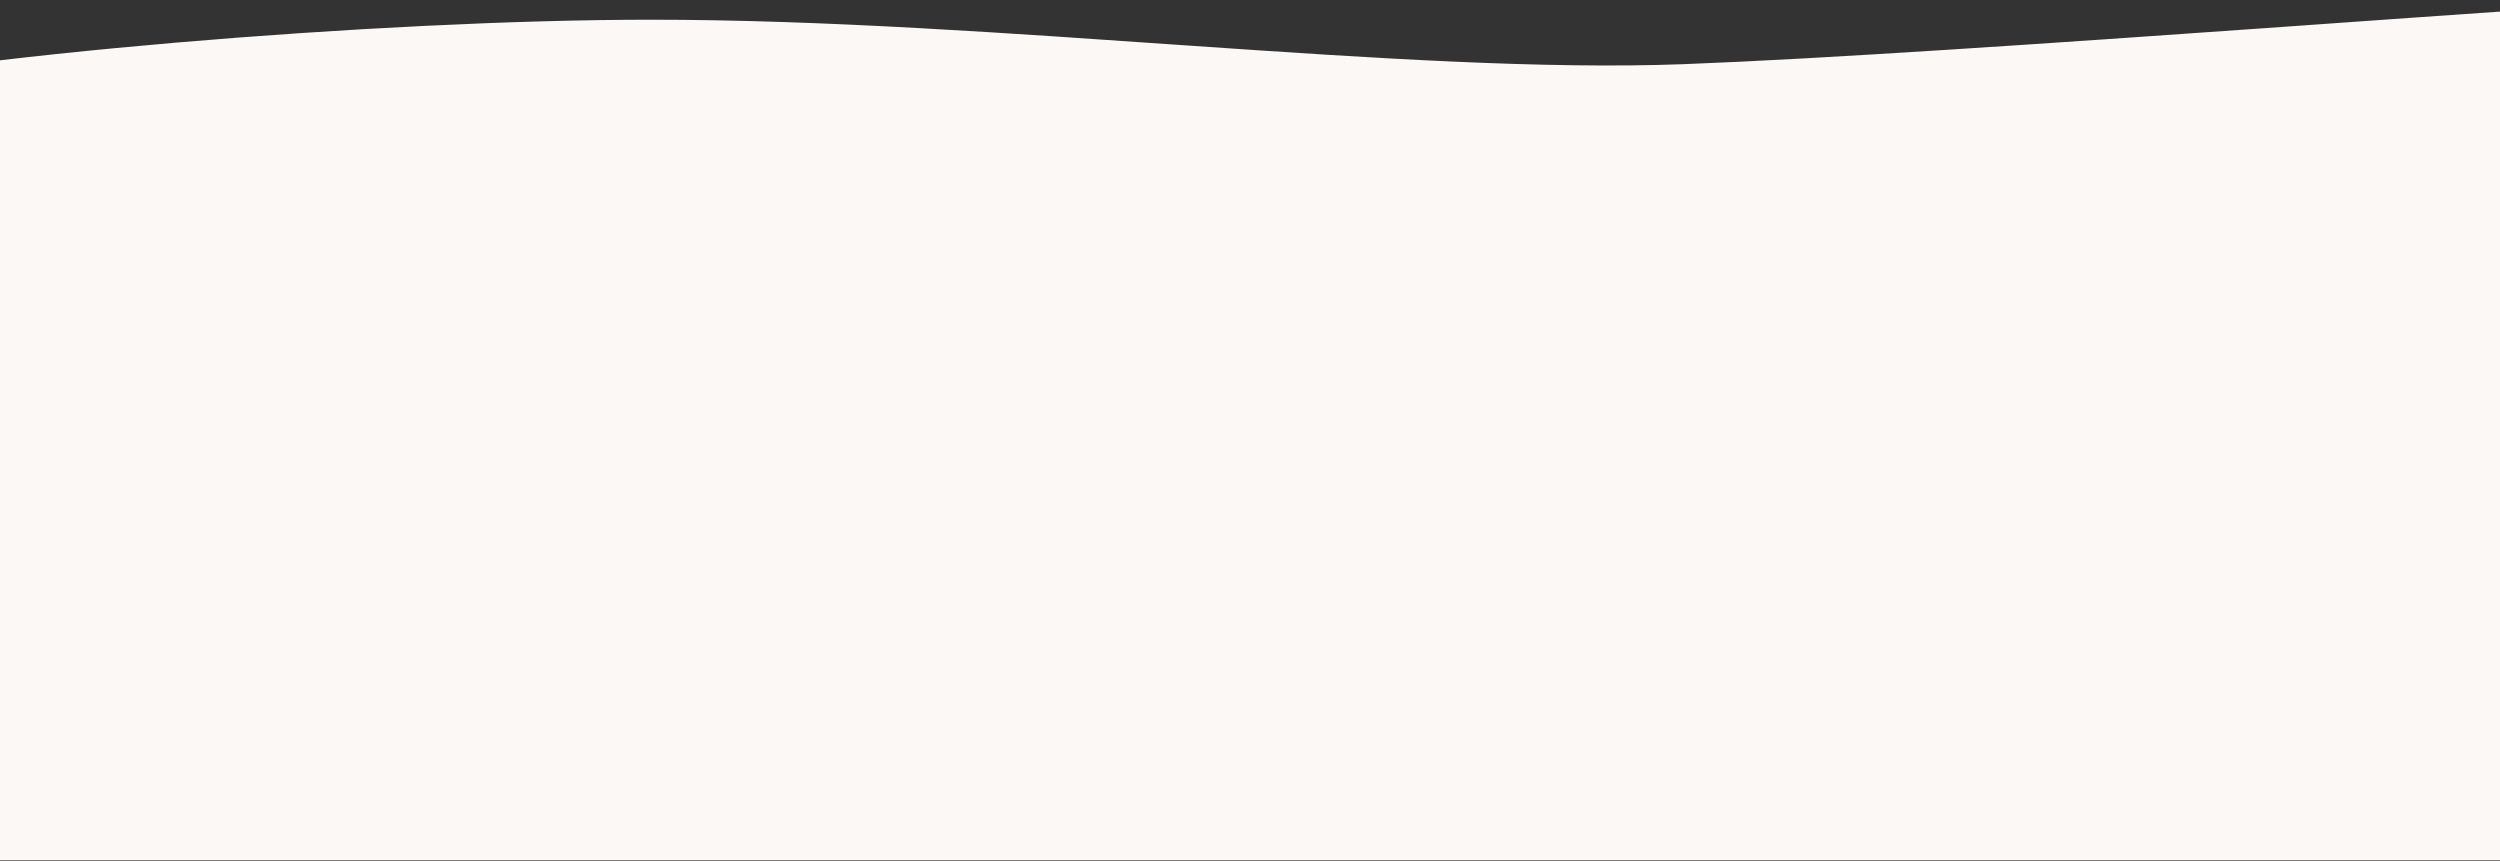 <?xml version="1.0" encoding="UTF-8"?> <svg xmlns="http://www.w3.org/2000/svg" width="1600" height="551" viewBox="0 0 1600 551" fill="none"><rect x="0" y="0" width="1600" height="551" fill="#333333" stroke="none"/> <path d="M417 12.616C242.528 12.615 -31.799 35.339 -146 61.604V550.615H1725.68C1742.52 367.077 1766.11 0 1725.68 0C1675.14 0 1255.55 34.384 1077.49 41.069C899.436 47.755 638.04 12.616 417 12.616Z" fill="#FBF8F5"></path> </svg> 